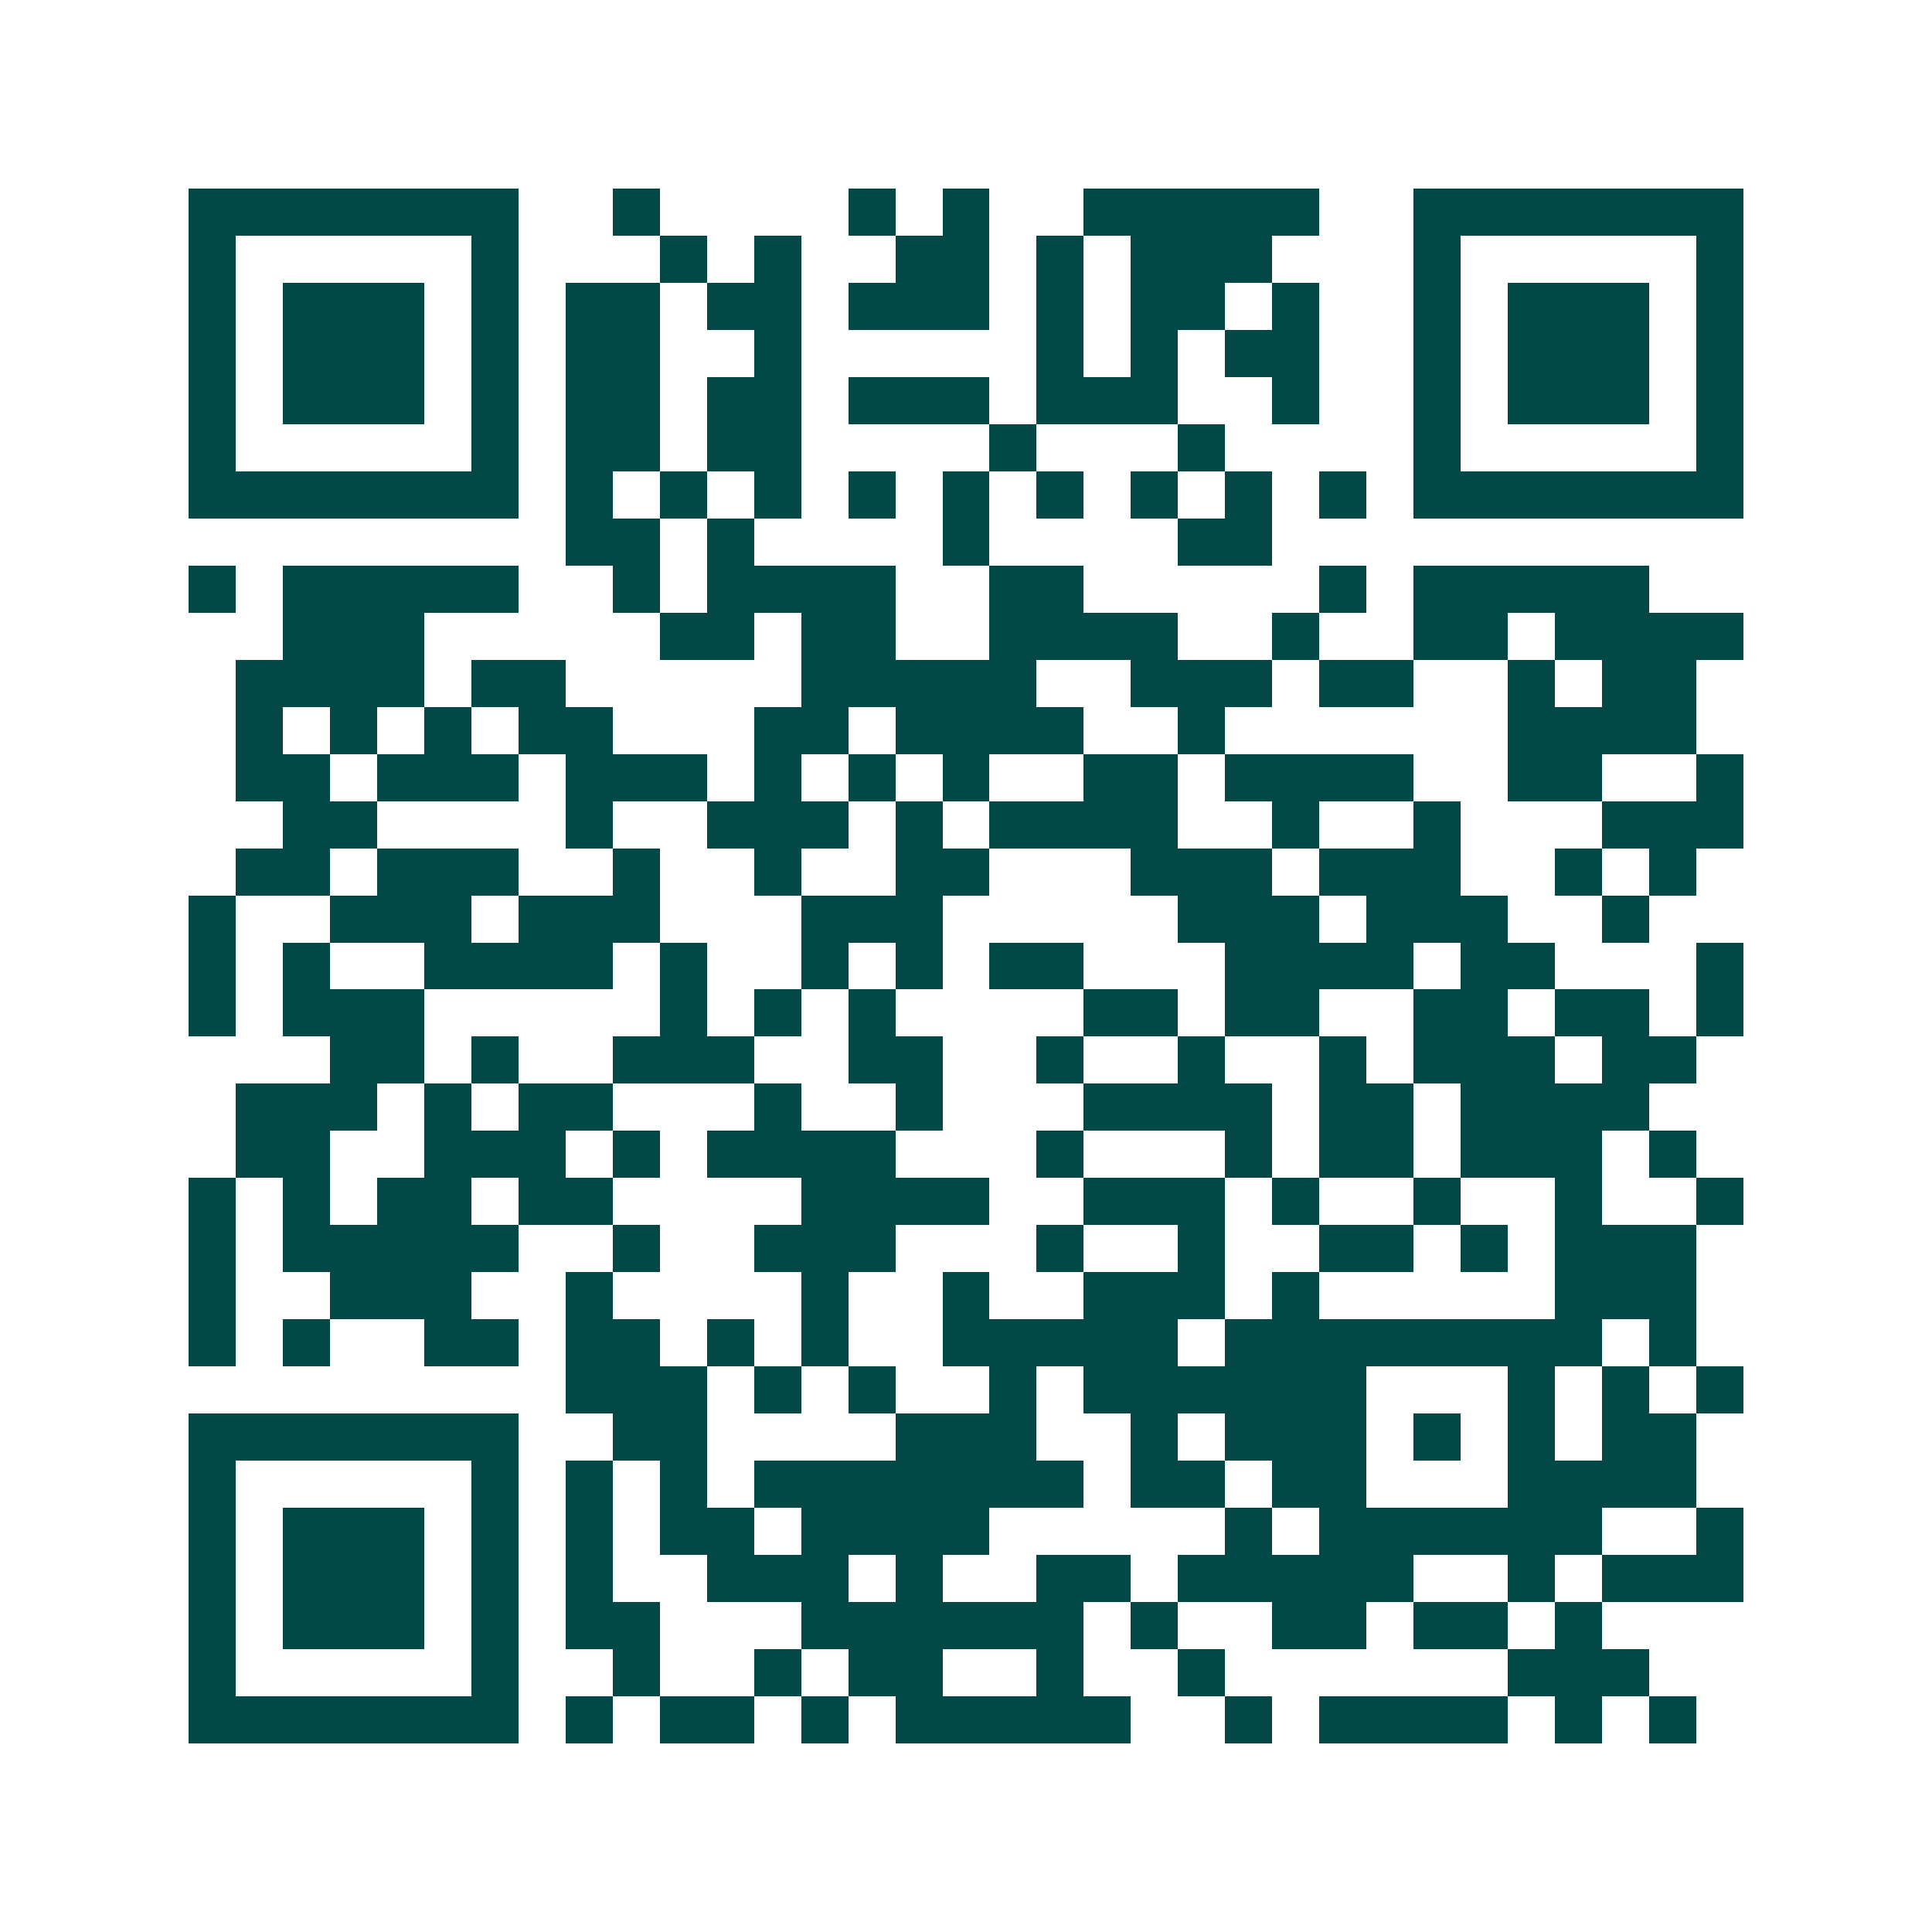 <svg xmlns="http://www.w3.org/2000/svg" width="200" height="200" viewBox="0 0 41 41" shape-rendering="crispEdges"><path fill="#ffffff" d="M0 0h41v41H0z"/><path stroke="#014847" d="M4 4.5h7m2 0h1m4 0h1m1 0h1m2 0h5m2 0h7M4 5.5h1m5 0h1m3 0h1m1 0h1m2 0h2m1 0h1m1 0h3m3 0h1m5 0h1M4 6.5h1m1 0h3m1 0h1m1 0h2m1 0h2m1 0h3m1 0h1m1 0h2m1 0h1m2 0h1m1 0h3m1 0h1M4 7.5h1m1 0h3m1 0h1m1 0h2m2 0h1m5 0h1m1 0h1m1 0h2m2 0h1m1 0h3m1 0h1M4 8.5h1m1 0h3m1 0h1m1 0h2m1 0h2m1 0h3m1 0h3m2 0h1m2 0h1m1 0h3m1 0h1M4 9.5h1m5 0h1m1 0h2m1 0h2m4 0h1m3 0h1m4 0h1m5 0h1M4 10.5h7m1 0h1m1 0h1m1 0h1m1 0h1m1 0h1m1 0h1m1 0h1m1 0h1m1 0h1m1 0h7M12 11.5h2m1 0h1m4 0h1m4 0h2M4 12.5h1m1 0h5m2 0h1m1 0h4m2 0h2m5 0h1m1 0h5M6 13.5h3m5 0h2m1 0h2m2 0h4m2 0h1m2 0h2m1 0h4M5 14.5h4m1 0h2m5 0h5m2 0h3m1 0h2m2 0h1m1 0h2M5 15.5h1m1 0h1m1 0h1m1 0h2m3 0h2m1 0h4m2 0h1m6 0h4M5 16.5h2m1 0h3m1 0h3m1 0h1m1 0h1m1 0h1m2 0h2m1 0h4m2 0h2m2 0h1M6 17.5h2m4 0h1m2 0h3m1 0h1m1 0h4m2 0h1m2 0h1m3 0h3M5 18.5h2m1 0h3m2 0h1m2 0h1m2 0h2m3 0h3m1 0h3m2 0h1m1 0h1M4 19.5h1m2 0h3m1 0h3m3 0h3m5 0h3m1 0h3m2 0h1M4 20.5h1m1 0h1m2 0h4m1 0h1m2 0h1m1 0h1m1 0h2m3 0h4m1 0h2m3 0h1M4 21.5h1m1 0h3m5 0h1m1 0h1m1 0h1m4 0h2m1 0h2m2 0h2m1 0h2m1 0h1M7 22.5h2m1 0h1m2 0h3m2 0h2m2 0h1m2 0h1m2 0h1m1 0h3m1 0h2M5 23.5h3m1 0h1m1 0h2m3 0h1m2 0h1m3 0h4m1 0h2m1 0h4M5 24.5h2m2 0h3m1 0h1m1 0h4m3 0h1m3 0h1m1 0h2m1 0h3m1 0h1M4 25.5h1m1 0h1m1 0h2m1 0h2m4 0h4m2 0h3m1 0h1m2 0h1m2 0h1m2 0h1M4 26.5h1m1 0h5m2 0h1m2 0h3m3 0h1m2 0h1m2 0h2m1 0h1m1 0h3M4 27.5h1m2 0h3m2 0h1m4 0h1m2 0h1m2 0h3m1 0h1m5 0h3M4 28.5h1m1 0h1m2 0h2m1 0h2m1 0h1m1 0h1m2 0h5m1 0h8m1 0h1M12 29.5h3m1 0h1m1 0h1m2 0h1m1 0h6m3 0h1m1 0h1m1 0h1M4 30.5h7m2 0h2m4 0h3m2 0h1m1 0h3m1 0h1m1 0h1m1 0h2M4 31.5h1m5 0h1m1 0h1m1 0h1m1 0h7m1 0h2m1 0h2m3 0h4M4 32.5h1m1 0h3m1 0h1m1 0h1m1 0h2m1 0h4m5 0h1m1 0h6m2 0h1M4 33.5h1m1 0h3m1 0h1m1 0h1m2 0h3m1 0h1m2 0h2m1 0h5m2 0h1m1 0h3M4 34.5h1m1 0h3m1 0h1m1 0h2m3 0h6m1 0h1m2 0h2m1 0h2m1 0h1M4 35.5h1m5 0h1m2 0h1m2 0h1m1 0h2m2 0h1m2 0h1m6 0h3M4 36.5h7m1 0h1m1 0h2m1 0h1m1 0h5m2 0h1m1 0h4m1 0h1m1 0h1"/></svg>
